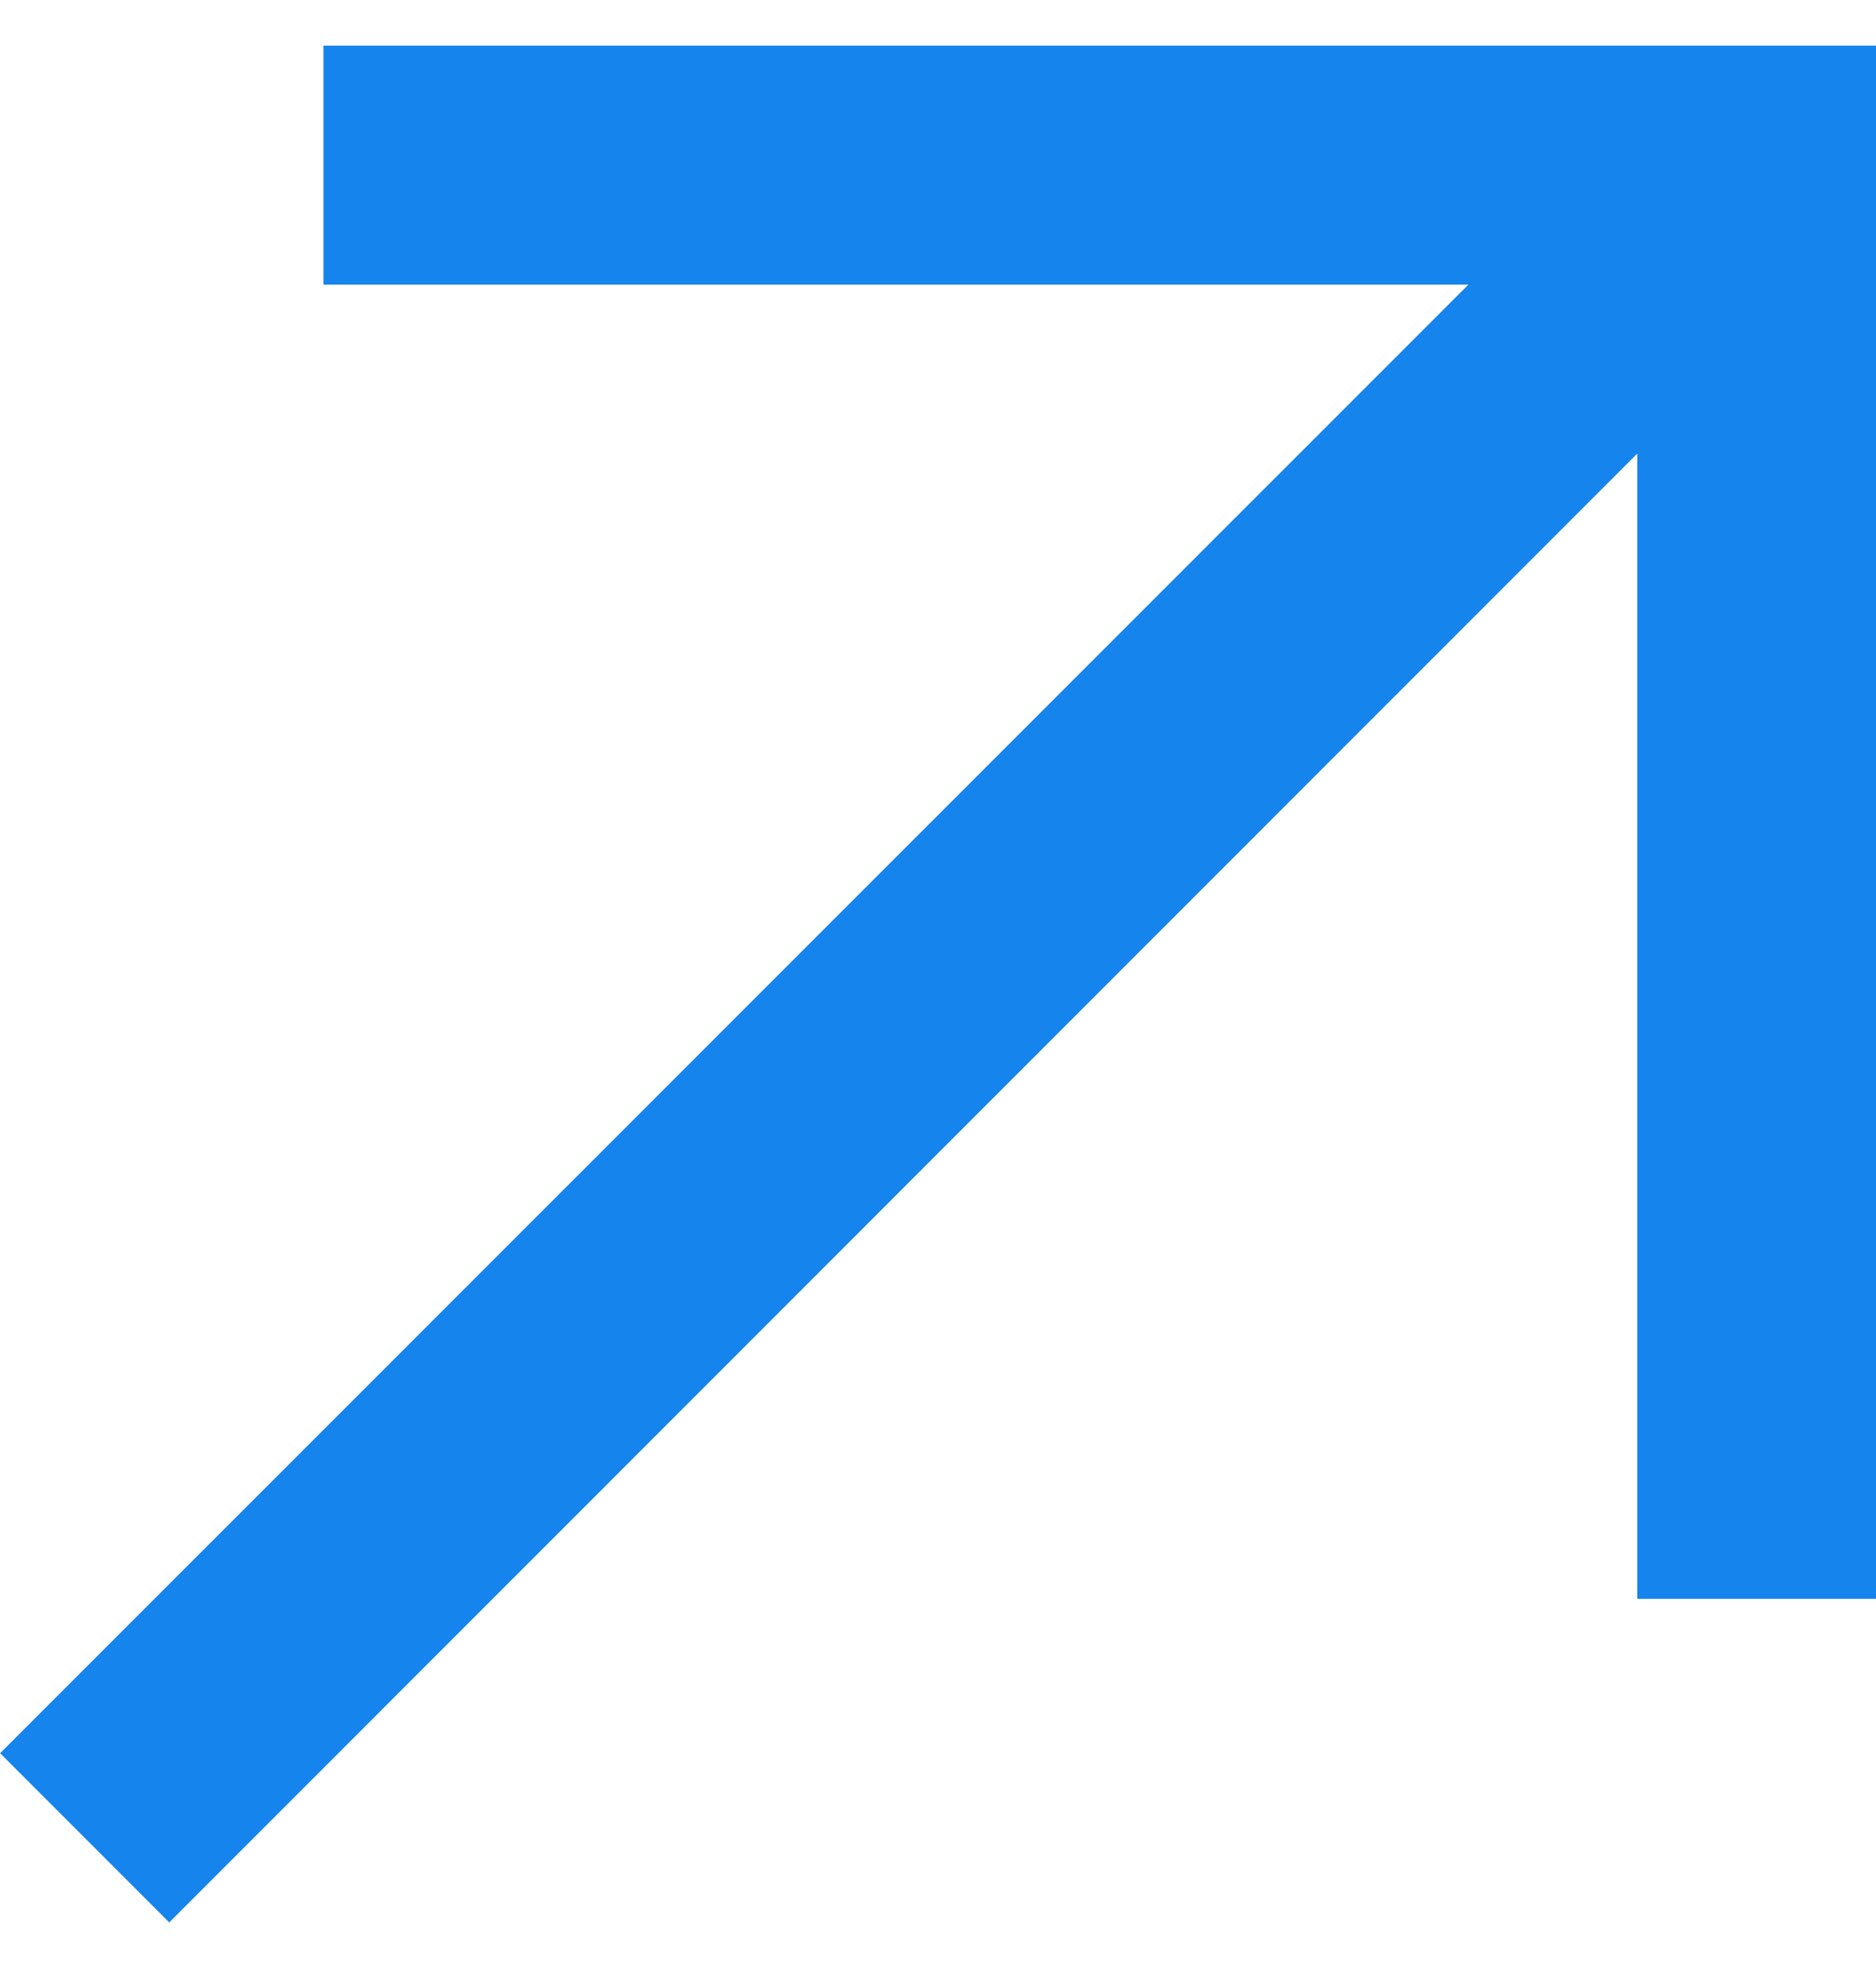 <?xml version="1.0" encoding="UTF-8"?> <svg xmlns="http://www.w3.org/2000/svg" width="18" height="19" viewBox="0 0 18 19" fill="none"><path fill-rule="evenodd" clip-rule="evenodd" d="M3.104 0.438H18.001V15.335H15.709V4.351L1.624 18.439L0.001 16.816L14.089 2.73H3.104V0.438Z" fill="#1584EC"></path></svg> 